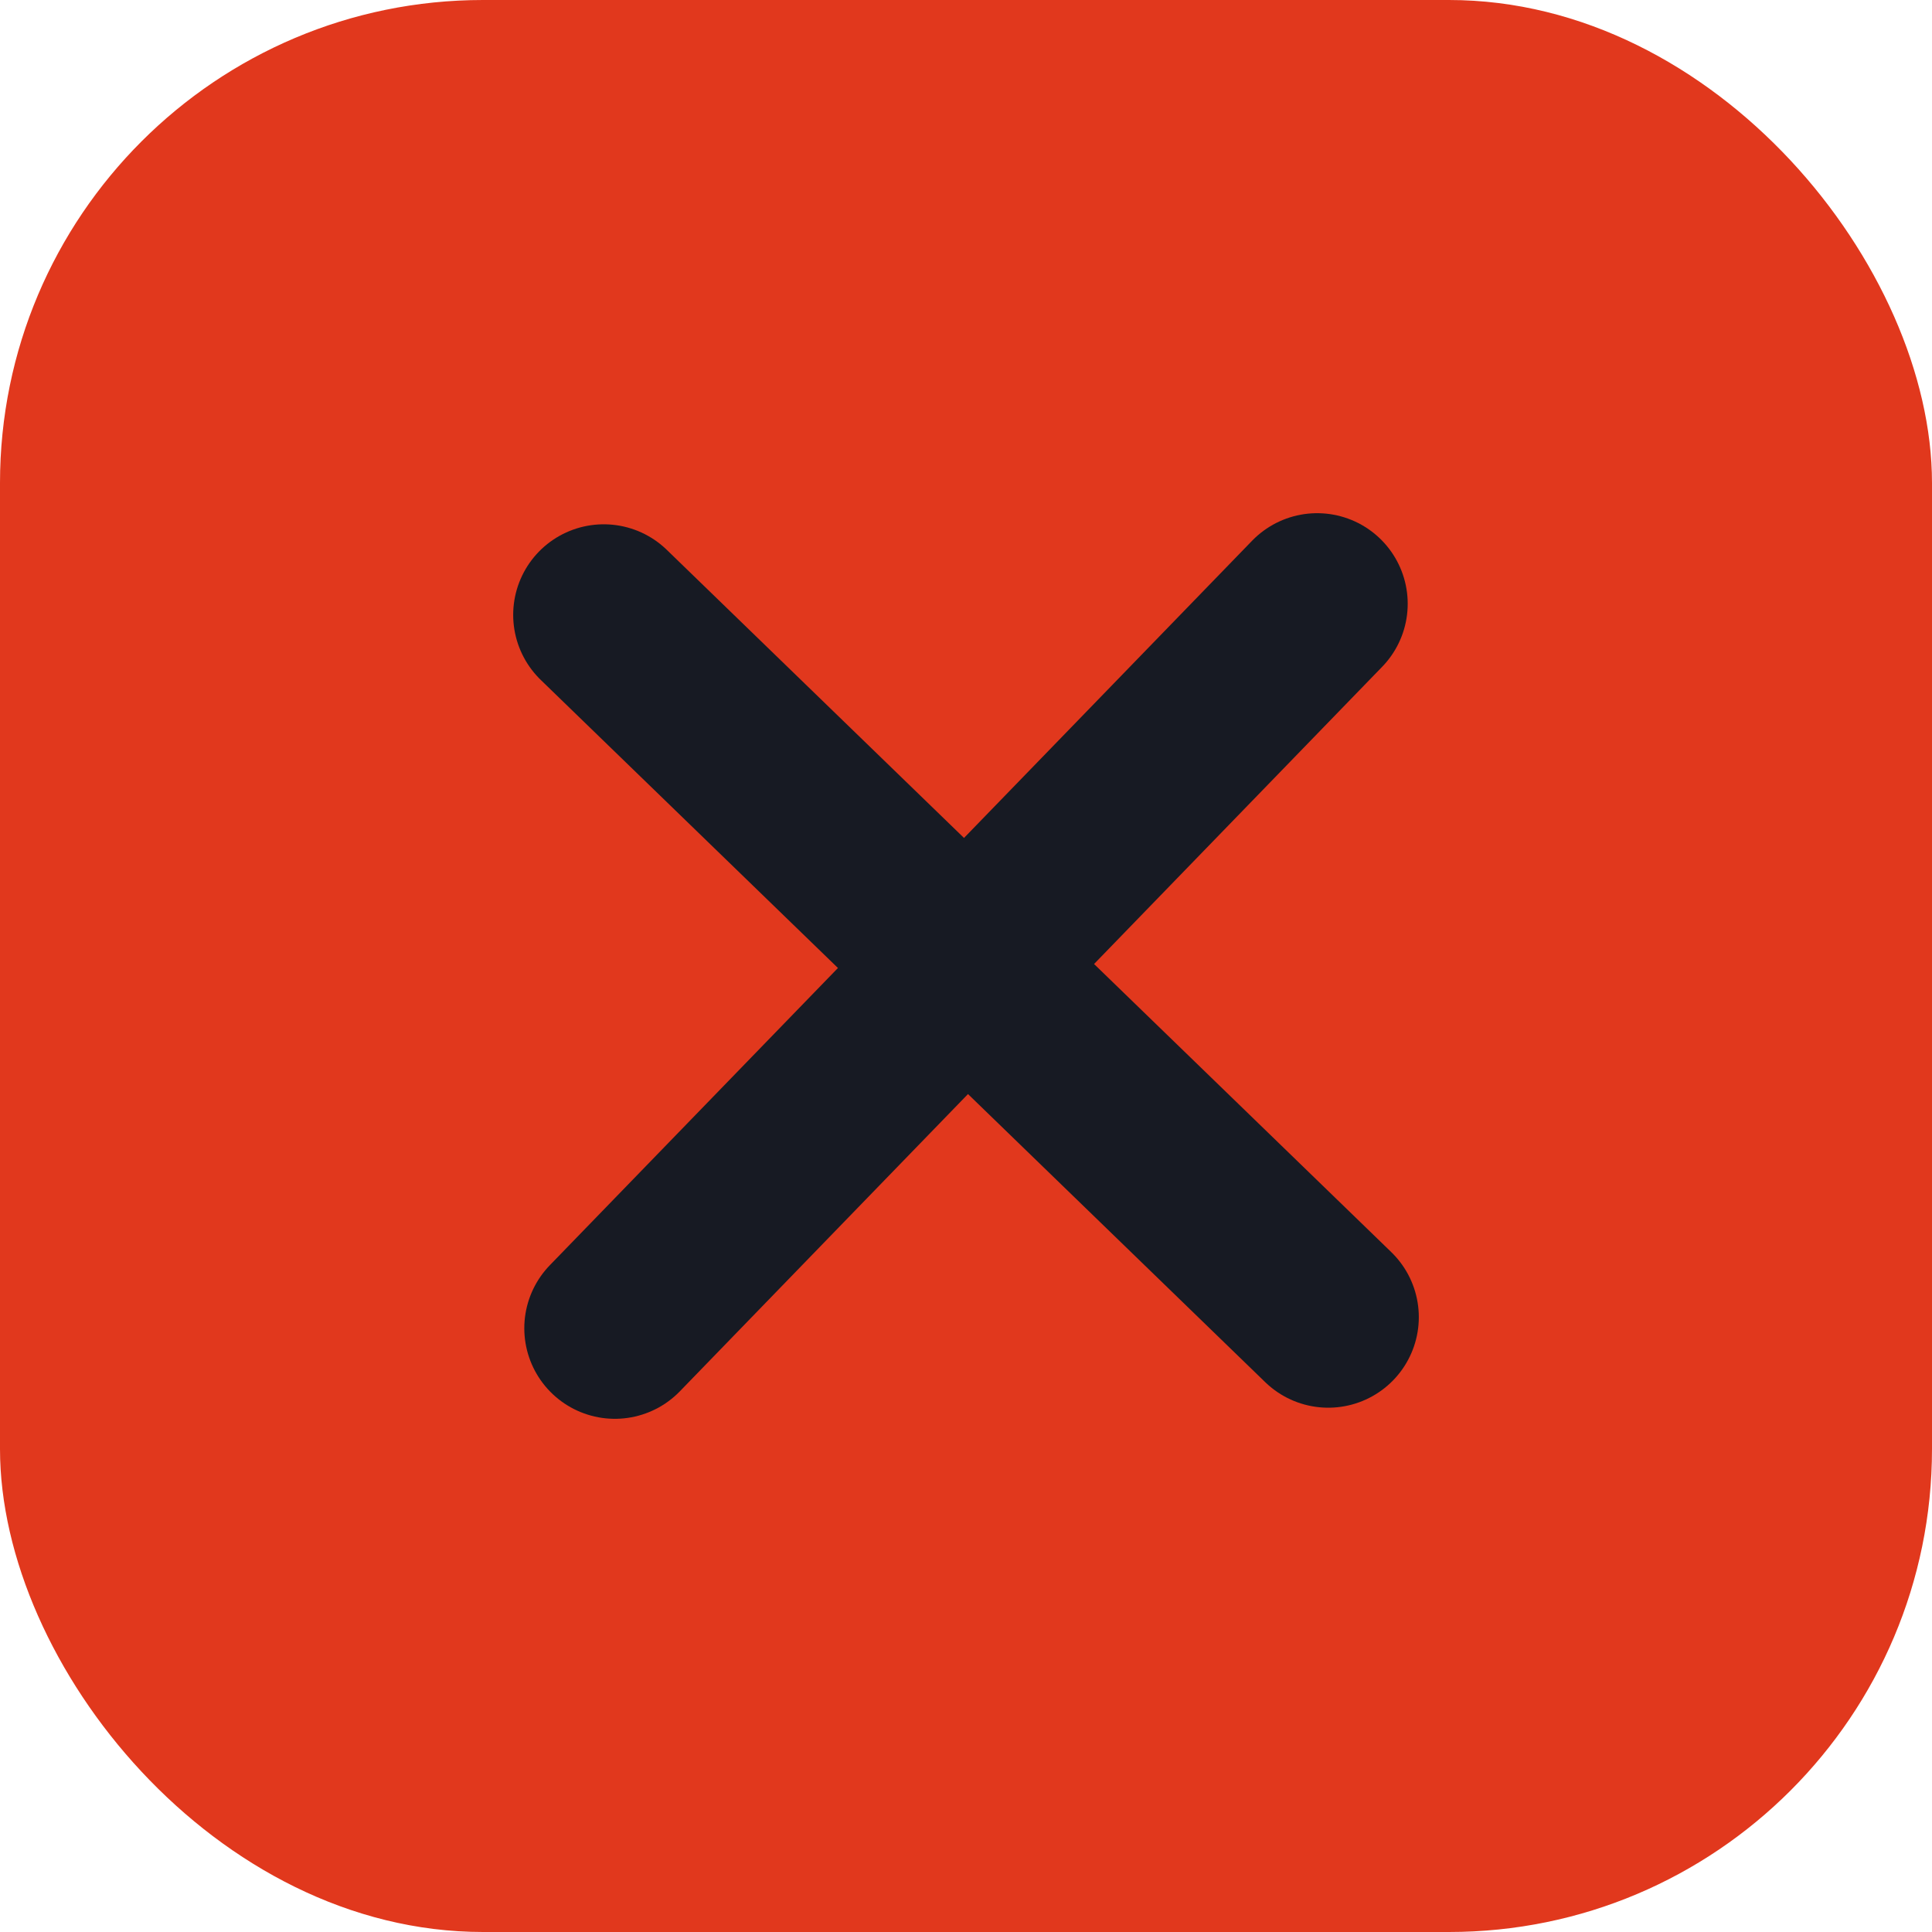 <svg width="32" height="32" viewBox="0 0 32 32" fill="none" xmlns="http://www.w3.org/2000/svg">
<rect width="32" height="32" rx="8" fill="#E1381D"/>
<path d="M10.184 22L21.816 10" stroke="#171A23" stroke-width="3" stroke-linecap="round" stroke-linejoin="round"/>
<path d="M10 10.184L22 21.816" stroke="#171A23" stroke-width="3" stroke-linecap="round" stroke-linejoin="round"/>
</svg>
